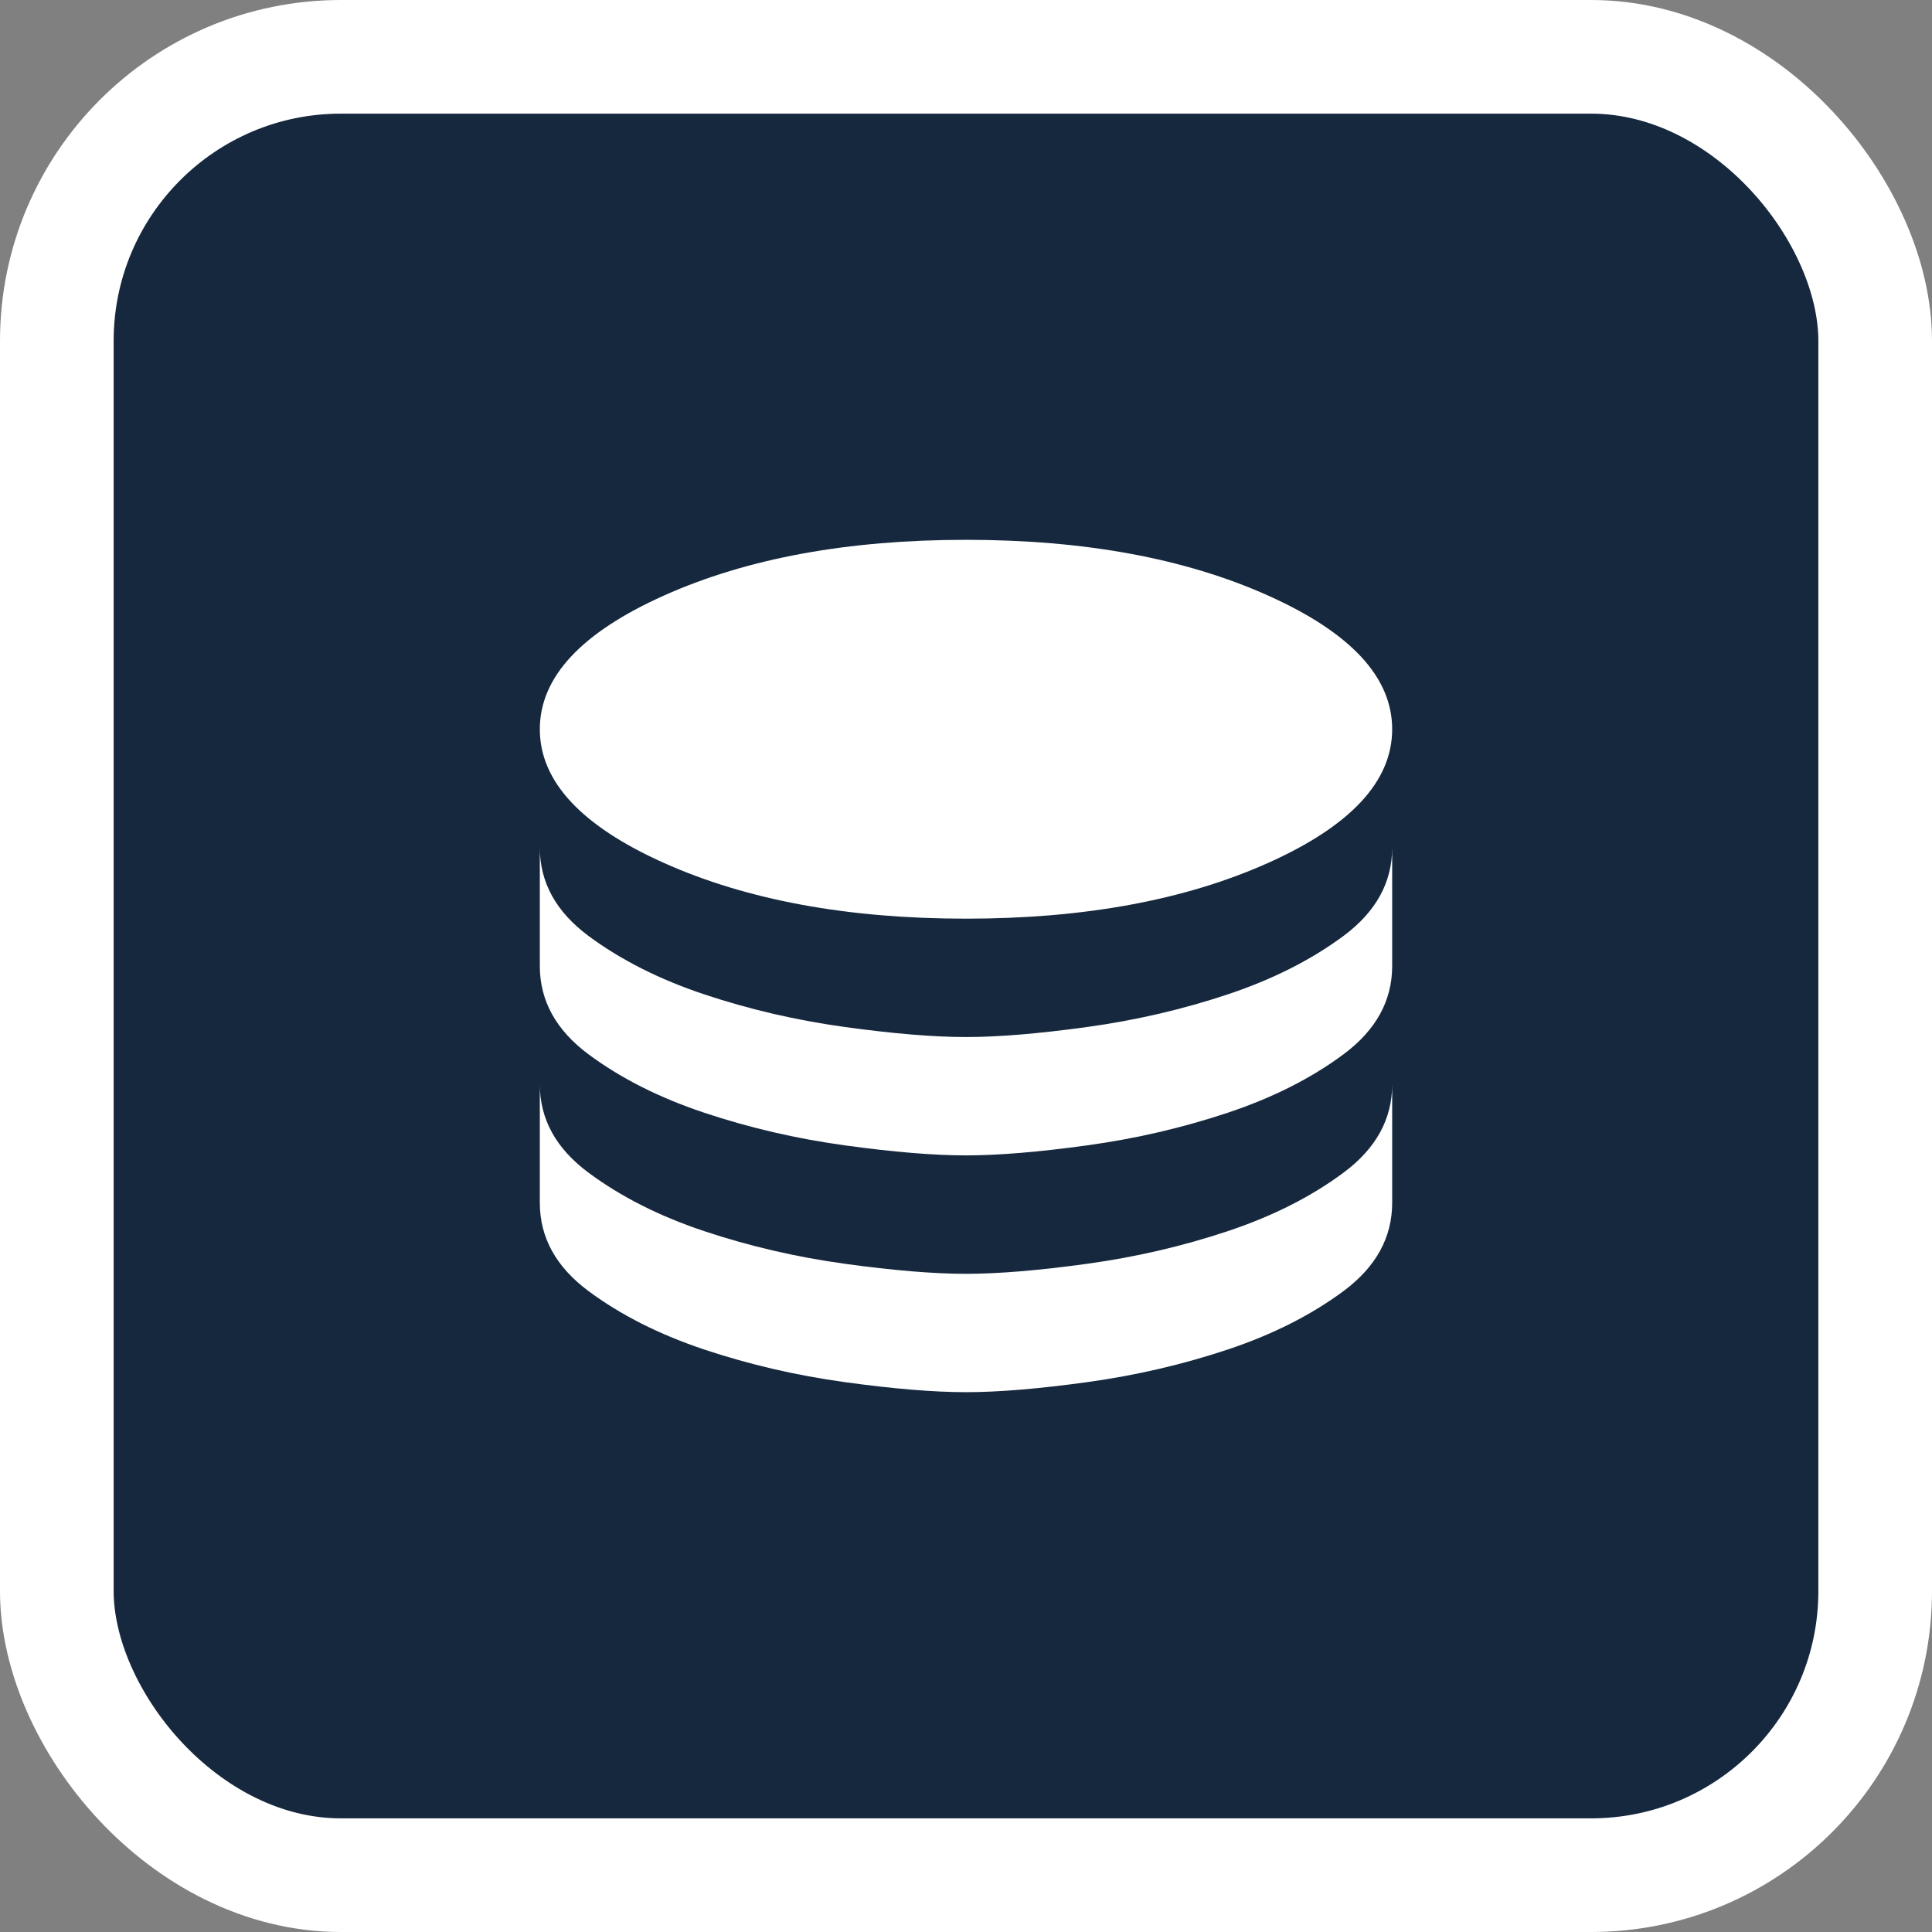 <svg width="34" height="34" viewBox="0 0 34 34" fill="none" xmlns="http://www.w3.org/2000/svg">
<rect x="0" y="0" width="34" height="34" fill="#808080" stroke="none"/>
<rect x="1" y="1" width="32" height="32" rx="5" fill="#16283E"/>
<rect x="1" y="1" width="32" height="32" rx="5" stroke="white" stroke-width="2"/>
<mask id="mask0_3801_125063" style="mask-type:alpha" maskUnits="userSpaceOnUse" x="7" y="7" width="20" height="20">
<rect x="7" y="7" width="20" height="20" fill="#D9D9D9"/>
</mask>
<g mask="url(#mask0_3801_125063)">
<path d="M17 16.167C19.083 16.167 20.854 15.84 22.312 15.188C23.771 14.535 24.5 13.75 24.5 12.833C24.5 11.917 23.771 11.132 22.312 10.479C20.854 9.826 19.083 9.5 17 9.5C14.917 9.5 13.146 9.826 11.688 10.479C10.229 11.132 9.5 11.917 9.5 12.833C9.5 13.75 10.229 14.535 11.688 15.188C13.146 15.84 14.917 16.167 17 16.167ZM17 18.25C17.569 18.25 18.281 18.191 19.135 18.073C19.99 17.955 20.812 17.764 21.604 17.5C22.396 17.236 23.076 16.892 23.646 16.469C24.215 16.045 24.5 15.528 24.5 14.917V17C24.5 17.611 24.215 18.128 23.646 18.552C23.076 18.976 22.396 19.319 21.604 19.583C20.812 19.847 19.99 20.038 19.135 20.156C18.281 20.274 17.569 20.333 17 20.333C16.431 20.333 15.719 20.274 14.865 20.156C14.01 20.038 13.188 19.847 12.396 19.583C11.604 19.319 10.924 18.976 10.354 18.552C9.785 18.128 9.5 17.611 9.5 17V14.917C9.5 15.528 9.785 16.045 10.354 16.469C10.924 16.892 11.604 17.236 12.396 17.5C13.188 17.764 14.01 17.955 14.865 18.073C15.719 18.191 16.431 18.25 17 18.25ZM17 22.417C17.569 22.417 18.281 22.358 19.135 22.24C19.99 22.122 20.812 21.931 21.604 21.667C22.396 21.403 23.076 21.059 23.646 20.635C24.215 20.212 24.5 19.694 24.5 19.083V21.167C24.5 21.778 24.215 22.295 23.646 22.719C23.076 23.142 22.396 23.486 21.604 23.75C20.812 24.014 19.99 24.205 19.135 24.323C18.281 24.441 17.569 24.5 17 24.5C16.431 24.5 15.719 24.441 14.865 24.323C14.01 24.205 13.188 24.014 12.396 23.75C11.604 23.486 10.924 23.142 10.354 22.719C9.785 22.295 9.5 21.778 9.5 21.167V19.083C9.5 19.694 9.785 20.212 10.354 20.635C10.924 21.059 11.604 21.403 12.396 21.667C13.188 21.931 14.01 22.122 14.865 22.24C15.719 22.358 16.431 22.417 17 22.417Z" fill="white"/>
</g>
</svg>
